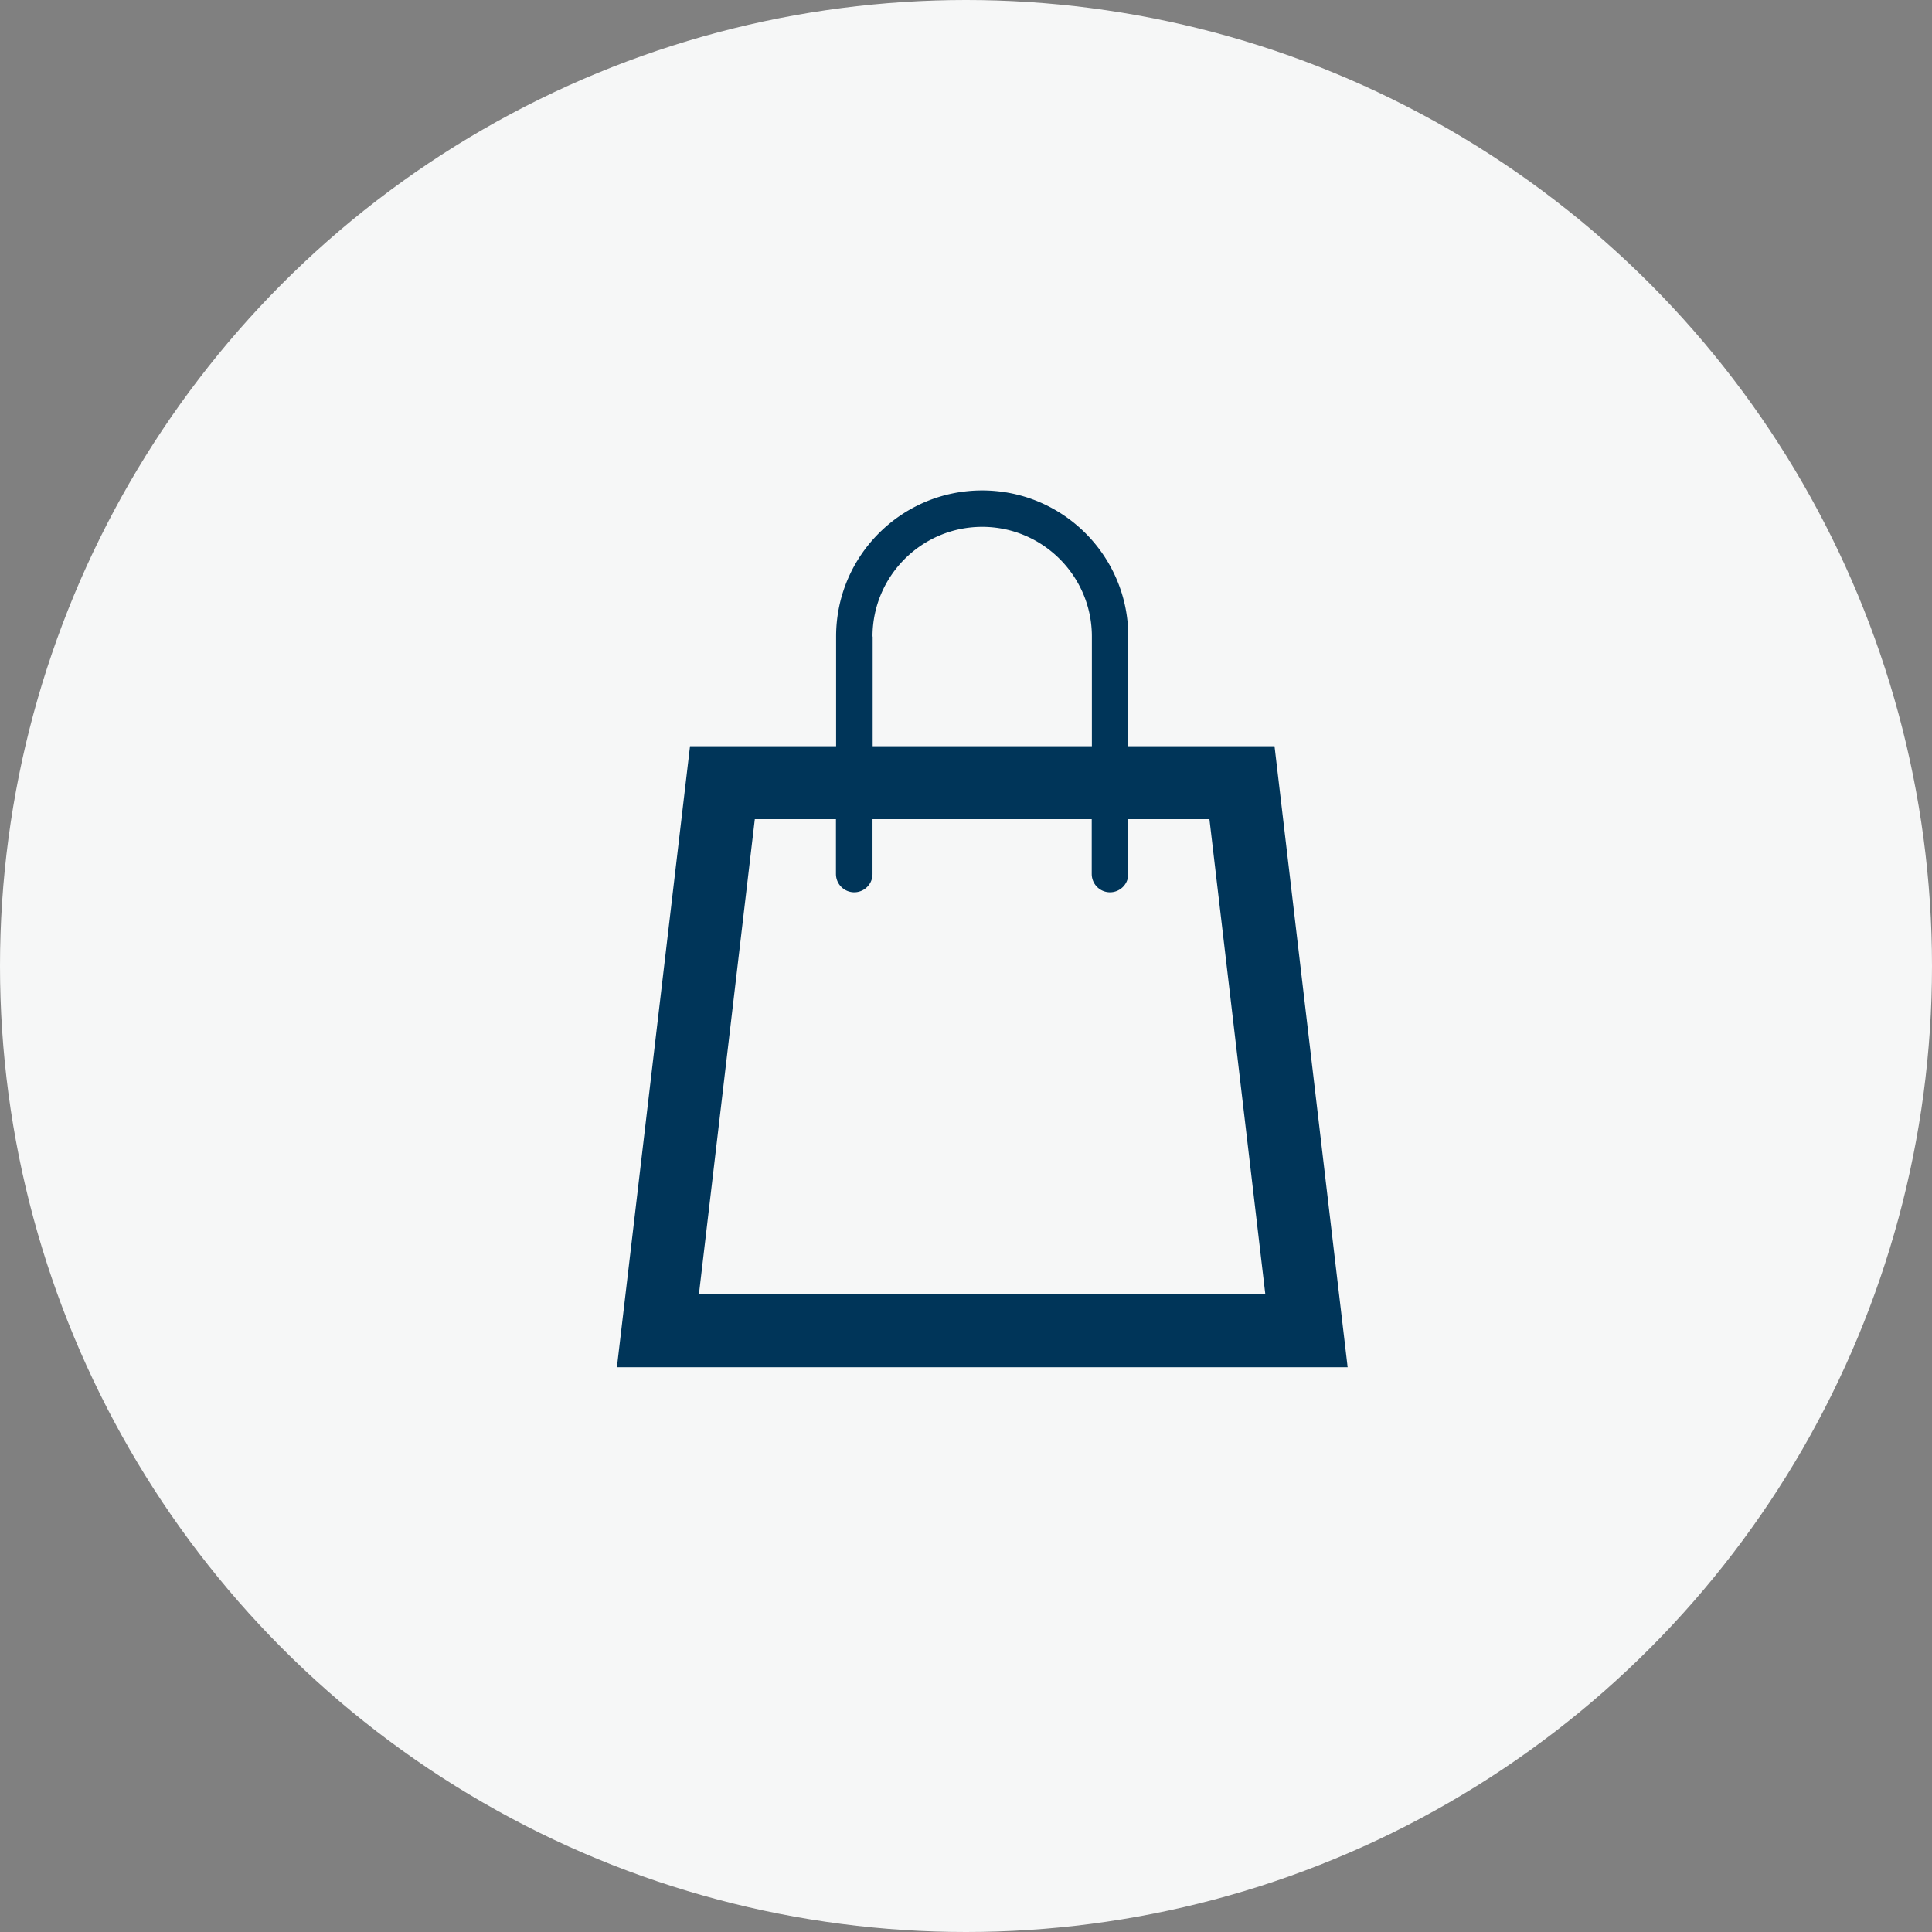 <svg xmlns="http://www.w3.org/2000/svg" viewBox="0 0 130 130"><rect x="0" y="0" width="130" height="130" fill="#808080" stroke="none"/><circle cx="65" cy="65" r="65" fill="#f6f7f7"/><path d="M85.75 50.21h-9.83v-7.38c0-5.43-4.4-9.83-9.83-9.83s-9.83 4.4-9.83 9.83v7.38h-9.83L41.51 92h49.17l-4.92-41.79zm-27.04-7.38c0-4.07 3.31-7.38 7.38-7.38s7.38 3.31 7.38 7.38v7.38H58.72v-7.38zM47.03 87.08l3.76-31.96h5.46v3.69a1.23 1.23 0 102.46 0v-3.69h14.75v3.69a1.23 1.23 0 102.46 0v-3.69h5.46l3.76 31.96H47.03z" fill="#003559"/></svg>